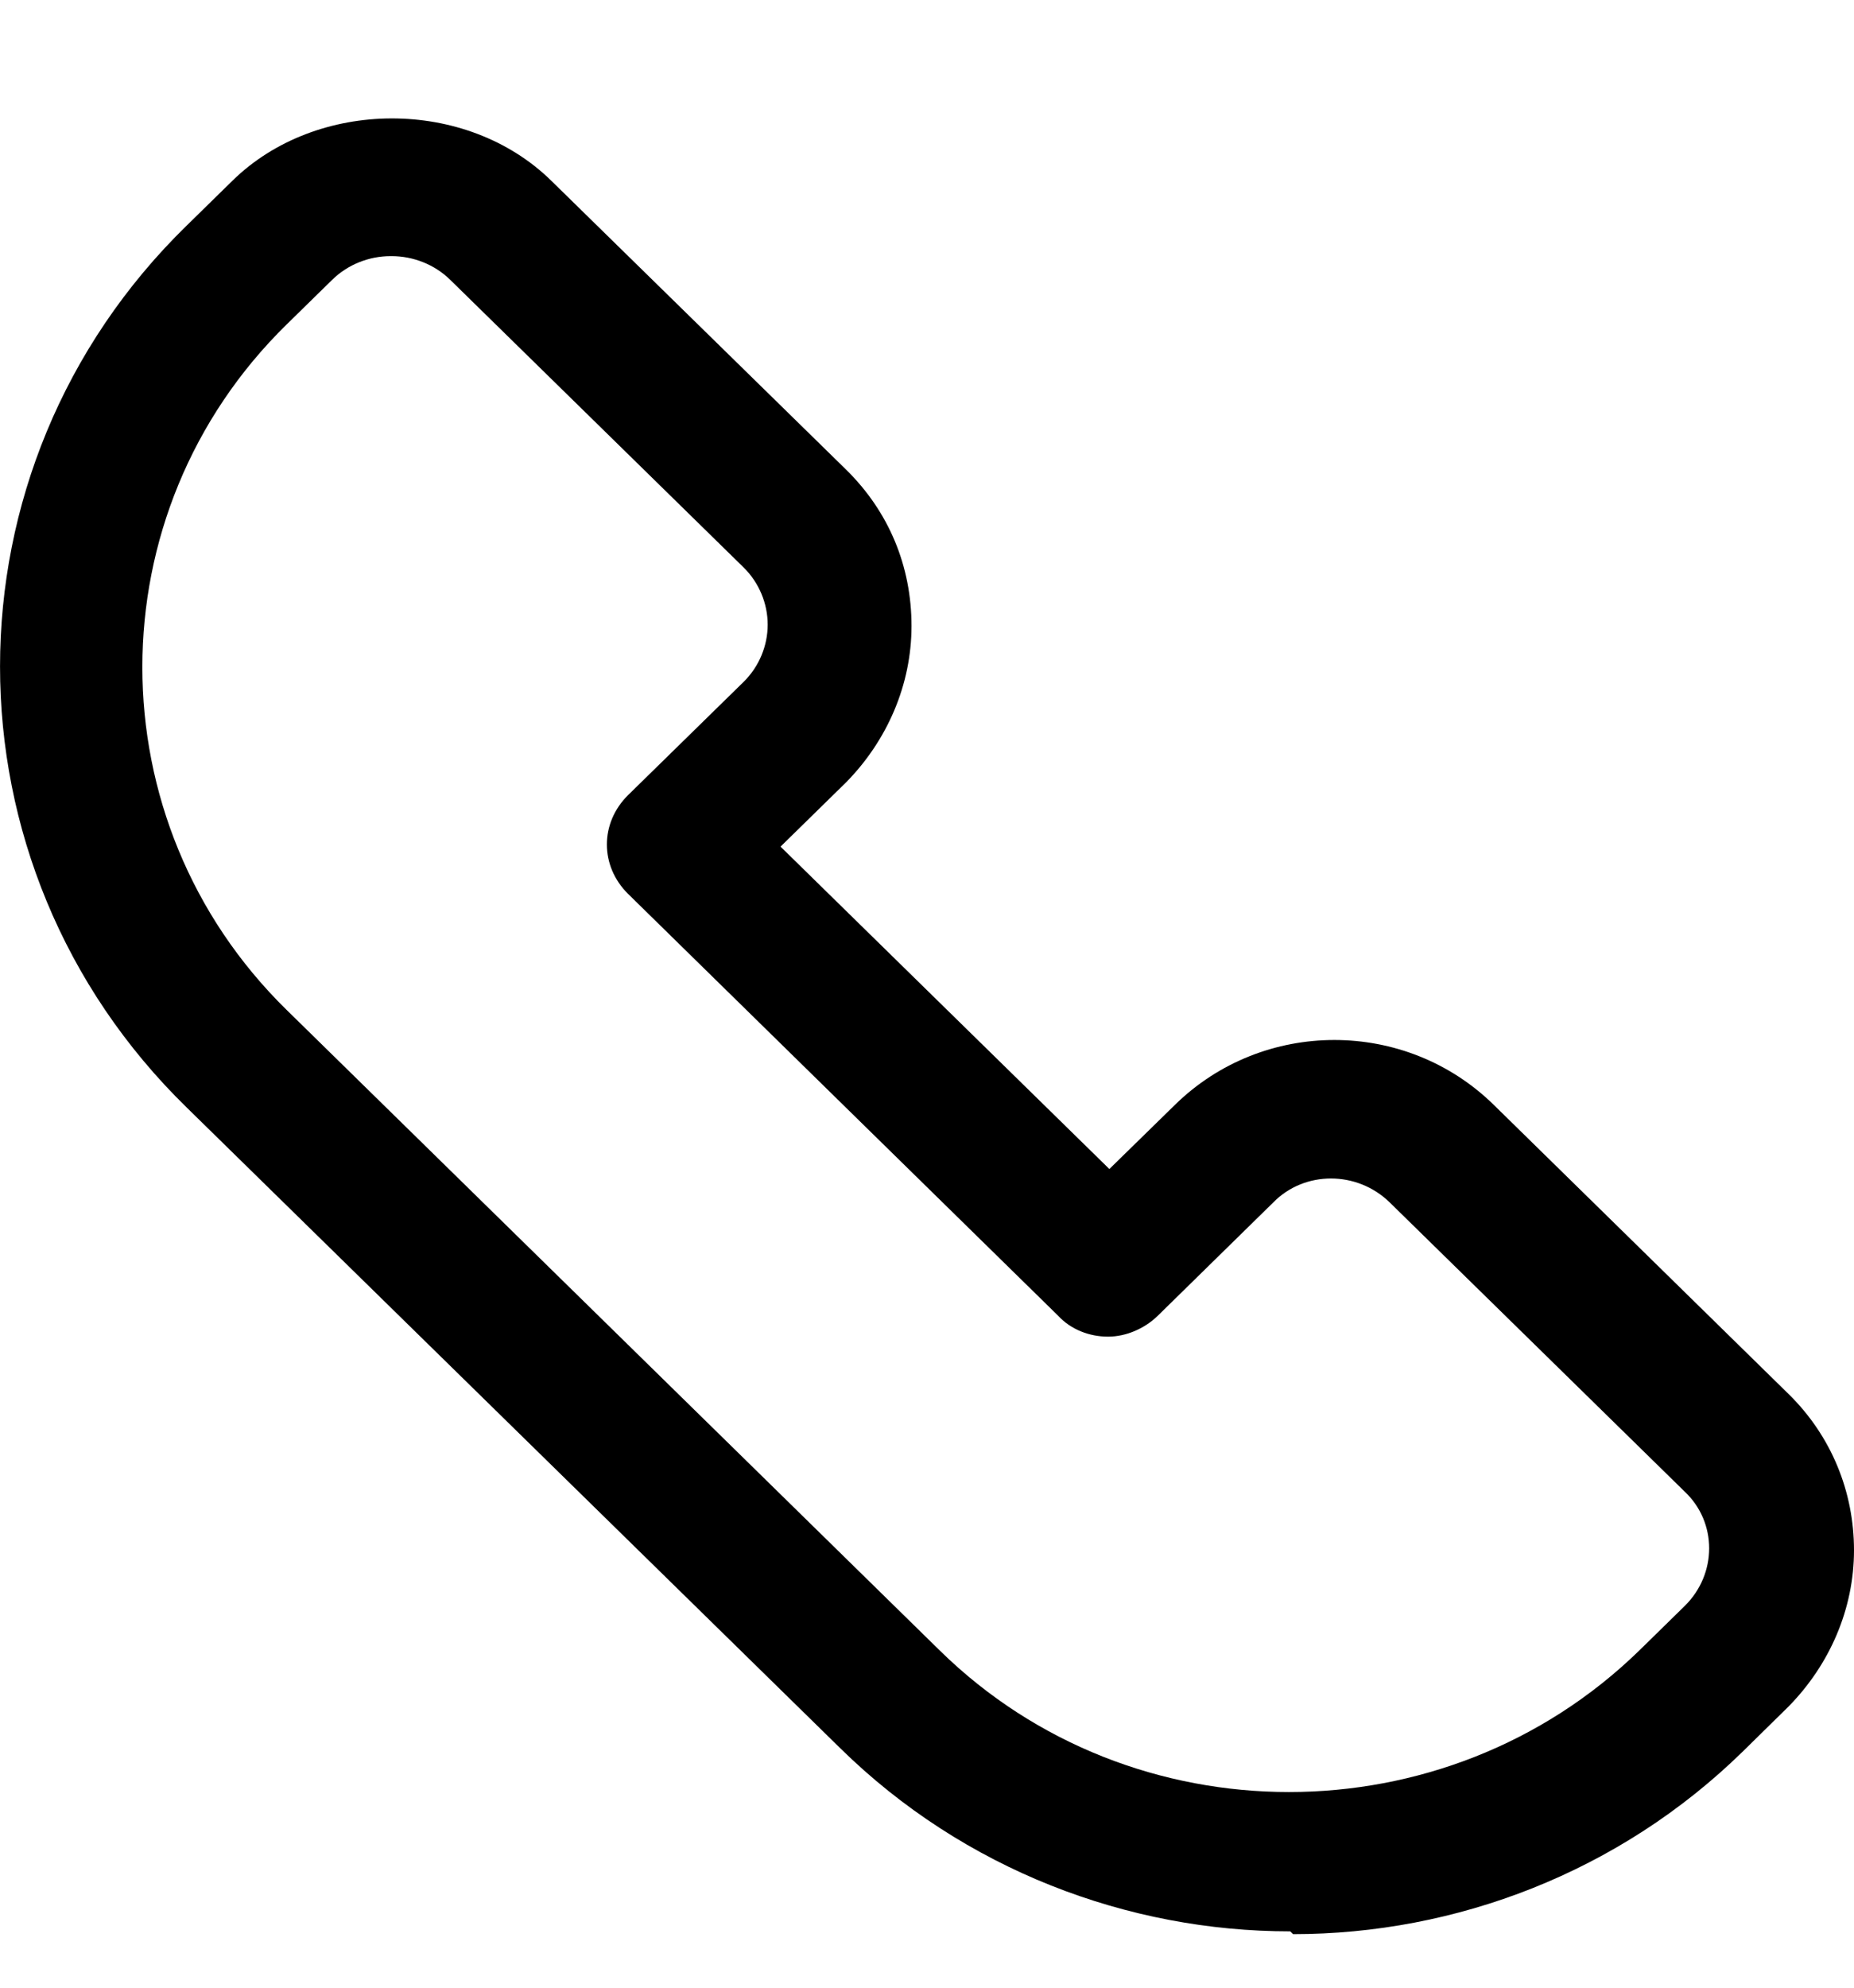<svg width="14" height="15" viewBox="0 0 14 15" fill="none" xmlns="http://www.w3.org/2000/svg">
<path d="M9.743 14.575C8.517 14.575 7.281 14.111 6.346 13.194L1.411 8.359C-0.47 6.526 -0.47 3.534 1.411 1.701L1.755 1.364C2.389 0.742 3.518 0.732 4.163 1.364L6.389 3.544C6.711 3.86 6.883 4.271 6.883 4.724C6.883 5.167 6.7 5.588 6.389 5.904L5.894 6.389L8.377 8.822L8.872 8.338C9.538 7.685 10.614 7.685 11.28 8.338L13.505 10.519C13.828 10.835 14 11.256 14 11.699C14 12.141 13.817 12.562 13.505 12.879L13.162 13.216C12.226 14.132 10.99 14.596 9.764 14.596L9.743 14.575ZM2.948 1.933C2.787 1.933 2.626 1.996 2.508 2.112L2.164 2.449C0.712 3.871 0.712 6.199 2.164 7.621L7.098 12.457C8.549 13.879 10.915 13.879 12.377 12.457L12.721 12.12C12.968 11.878 12.968 11.488 12.721 11.256L10.495 9.075C10.248 8.833 9.85 8.833 9.614 9.075L8.743 9.929C8.646 10.024 8.506 10.087 8.367 10.087C8.227 10.087 8.087 10.034 7.99 9.929L6.528 8.496L4.744 6.747C4.529 6.536 4.529 6.21 4.744 5.999L5.615 5.146C5.733 5.03 5.797 4.872 5.797 4.714C5.797 4.556 5.733 4.398 5.615 4.282L3.4 2.112C3.282 1.996 3.12 1.933 2.959 1.933H2.948Z" fill="black"/>
</svg>
